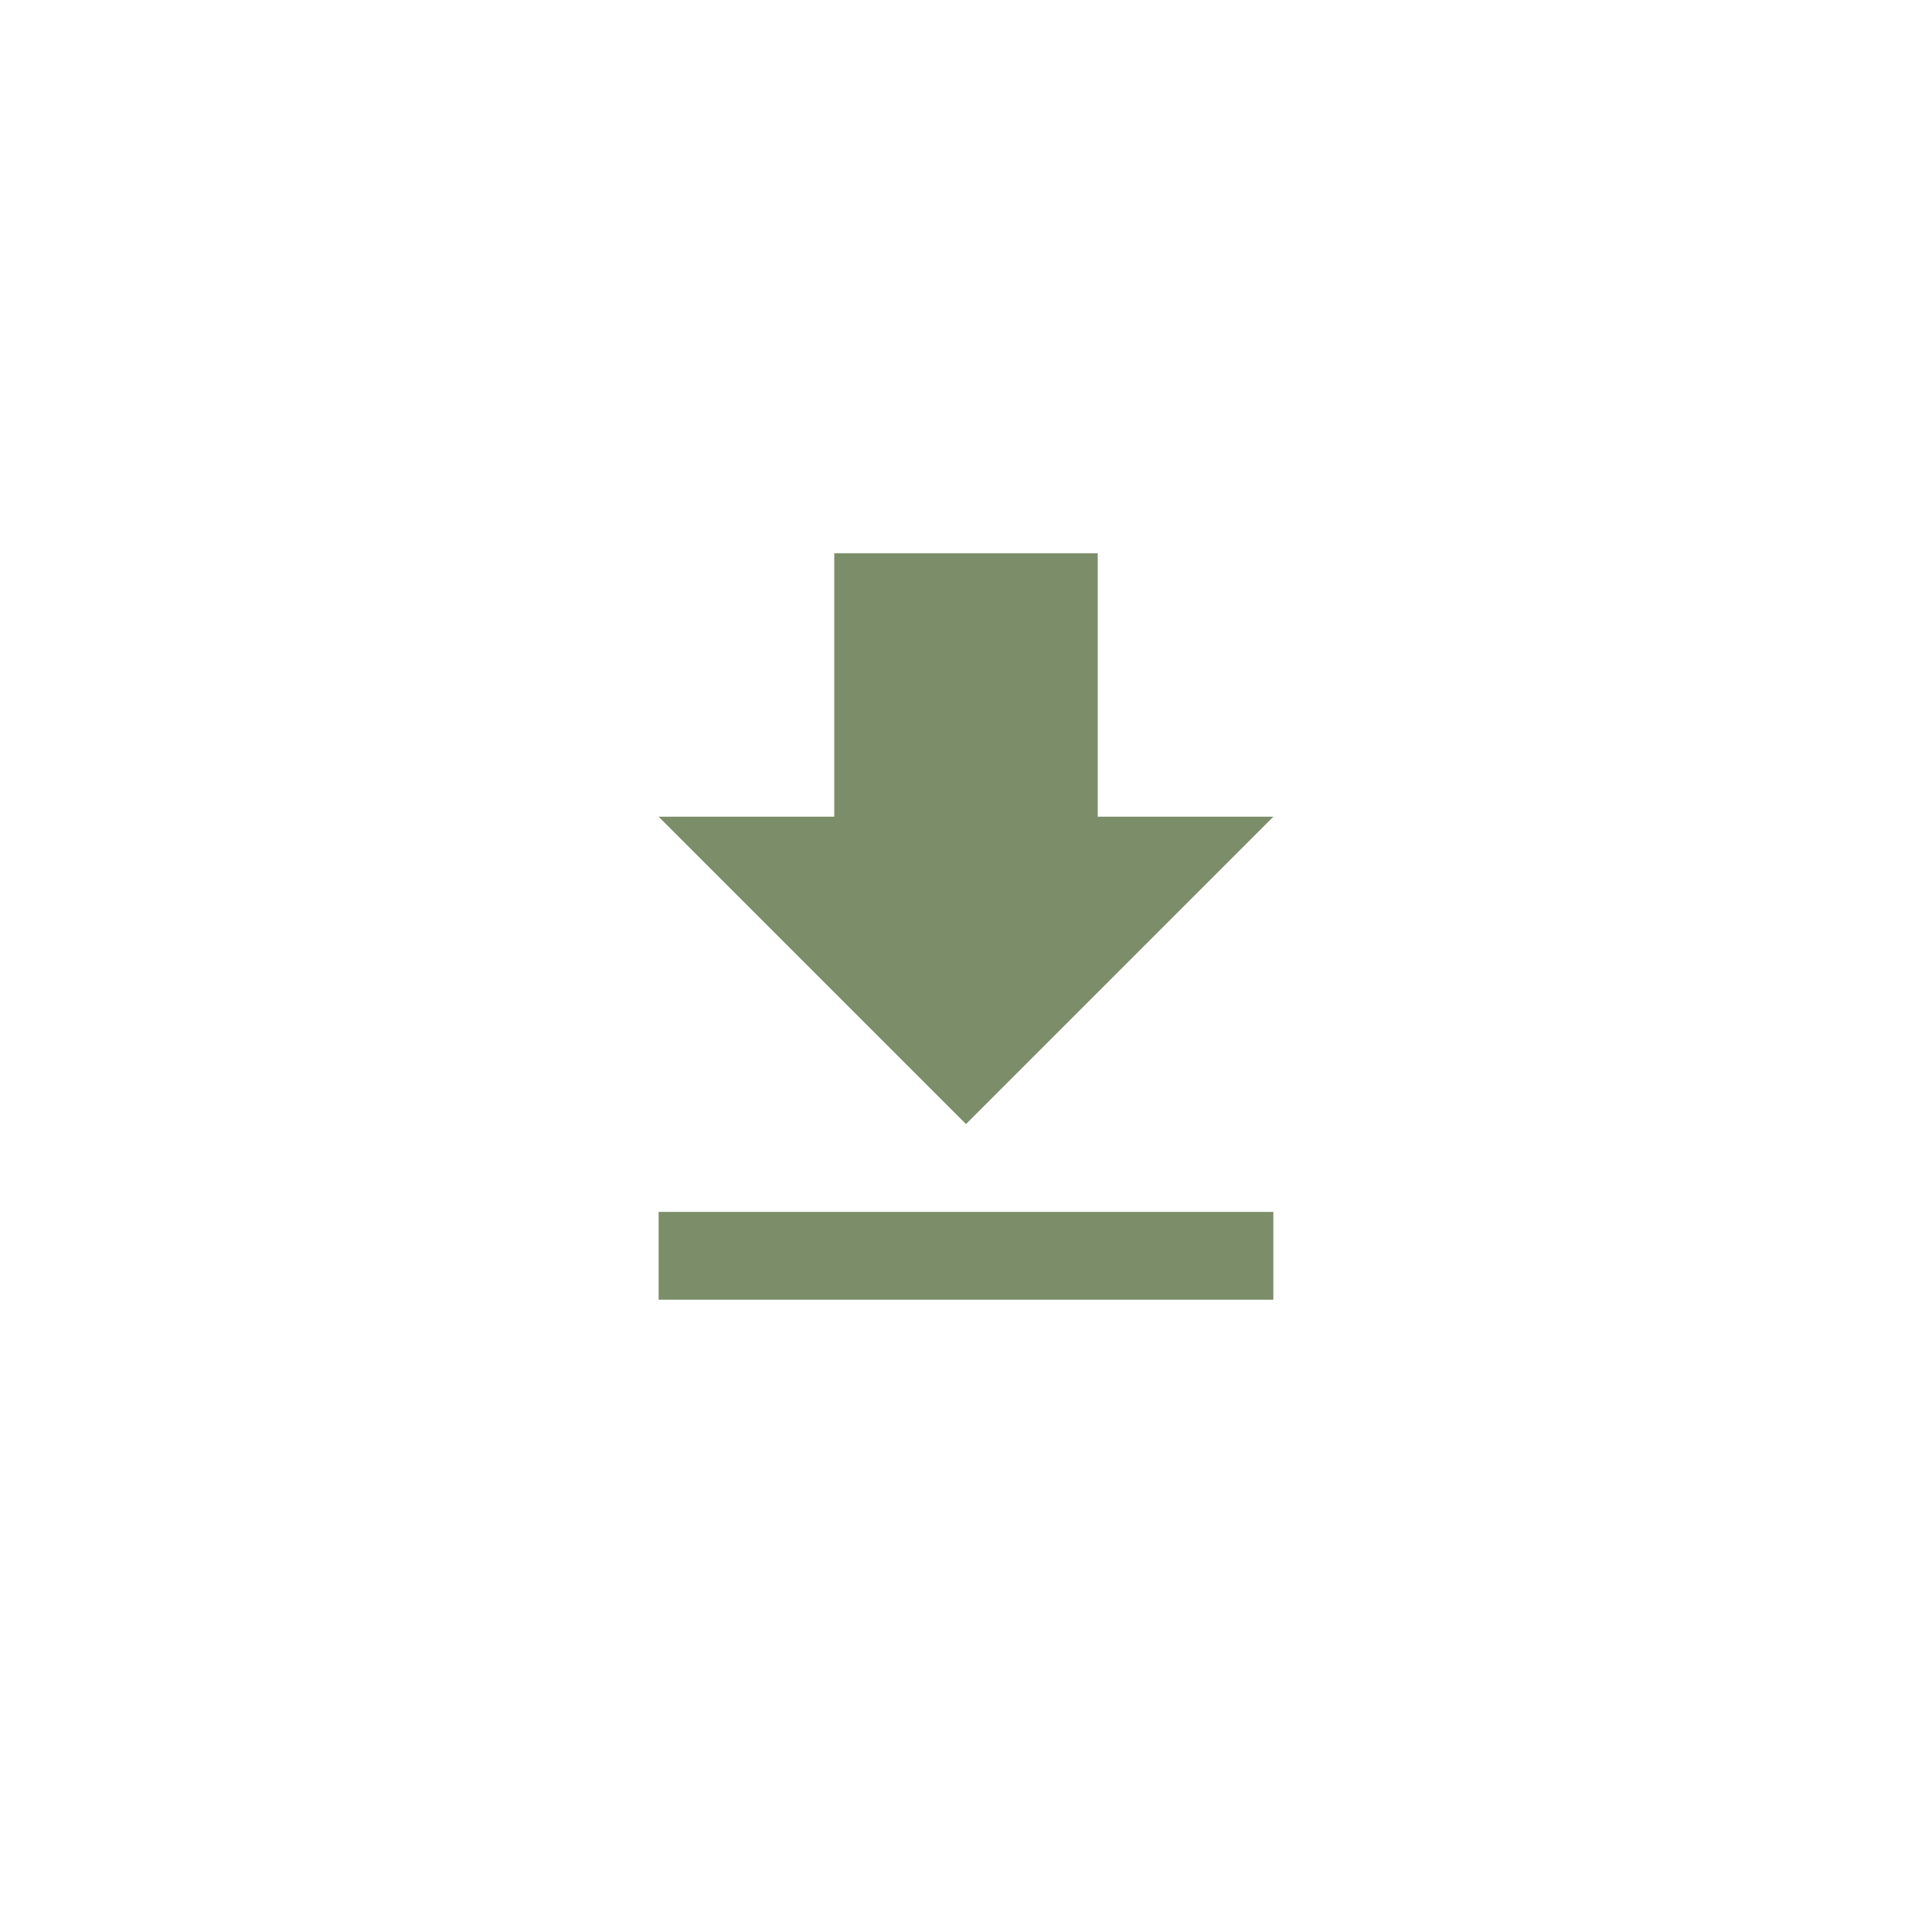 <?xml version="1.0" encoding="utf-8"?>
<!-- Generator: Adobe Illustrator 22.1.0, SVG Export Plug-In . SVG Version: 6.00 Build 0)  -->
<svg version="1.1" id="Layer_1" xmlns="http://www.w3.org/2000/svg" xmlns:xlink="http://www.w3.org/1999/xlink" x="0px" y="0px"
	 viewBox="0 0 44 44" style="enable-background:new 0 0 44 44;" xml:space="preserve">
<style type="text/css">
	.st0{fill:#7B8E69;}
</style>
<title>Group 3</title>
<desc>Created with Sketch.</desc>
<path id="file_download---material" class="st0" d="M15,27.6h14v2H15V27.6z M29,18.6l-7,7l-7-7h4v-6h6v6H29z"/>
</svg>
